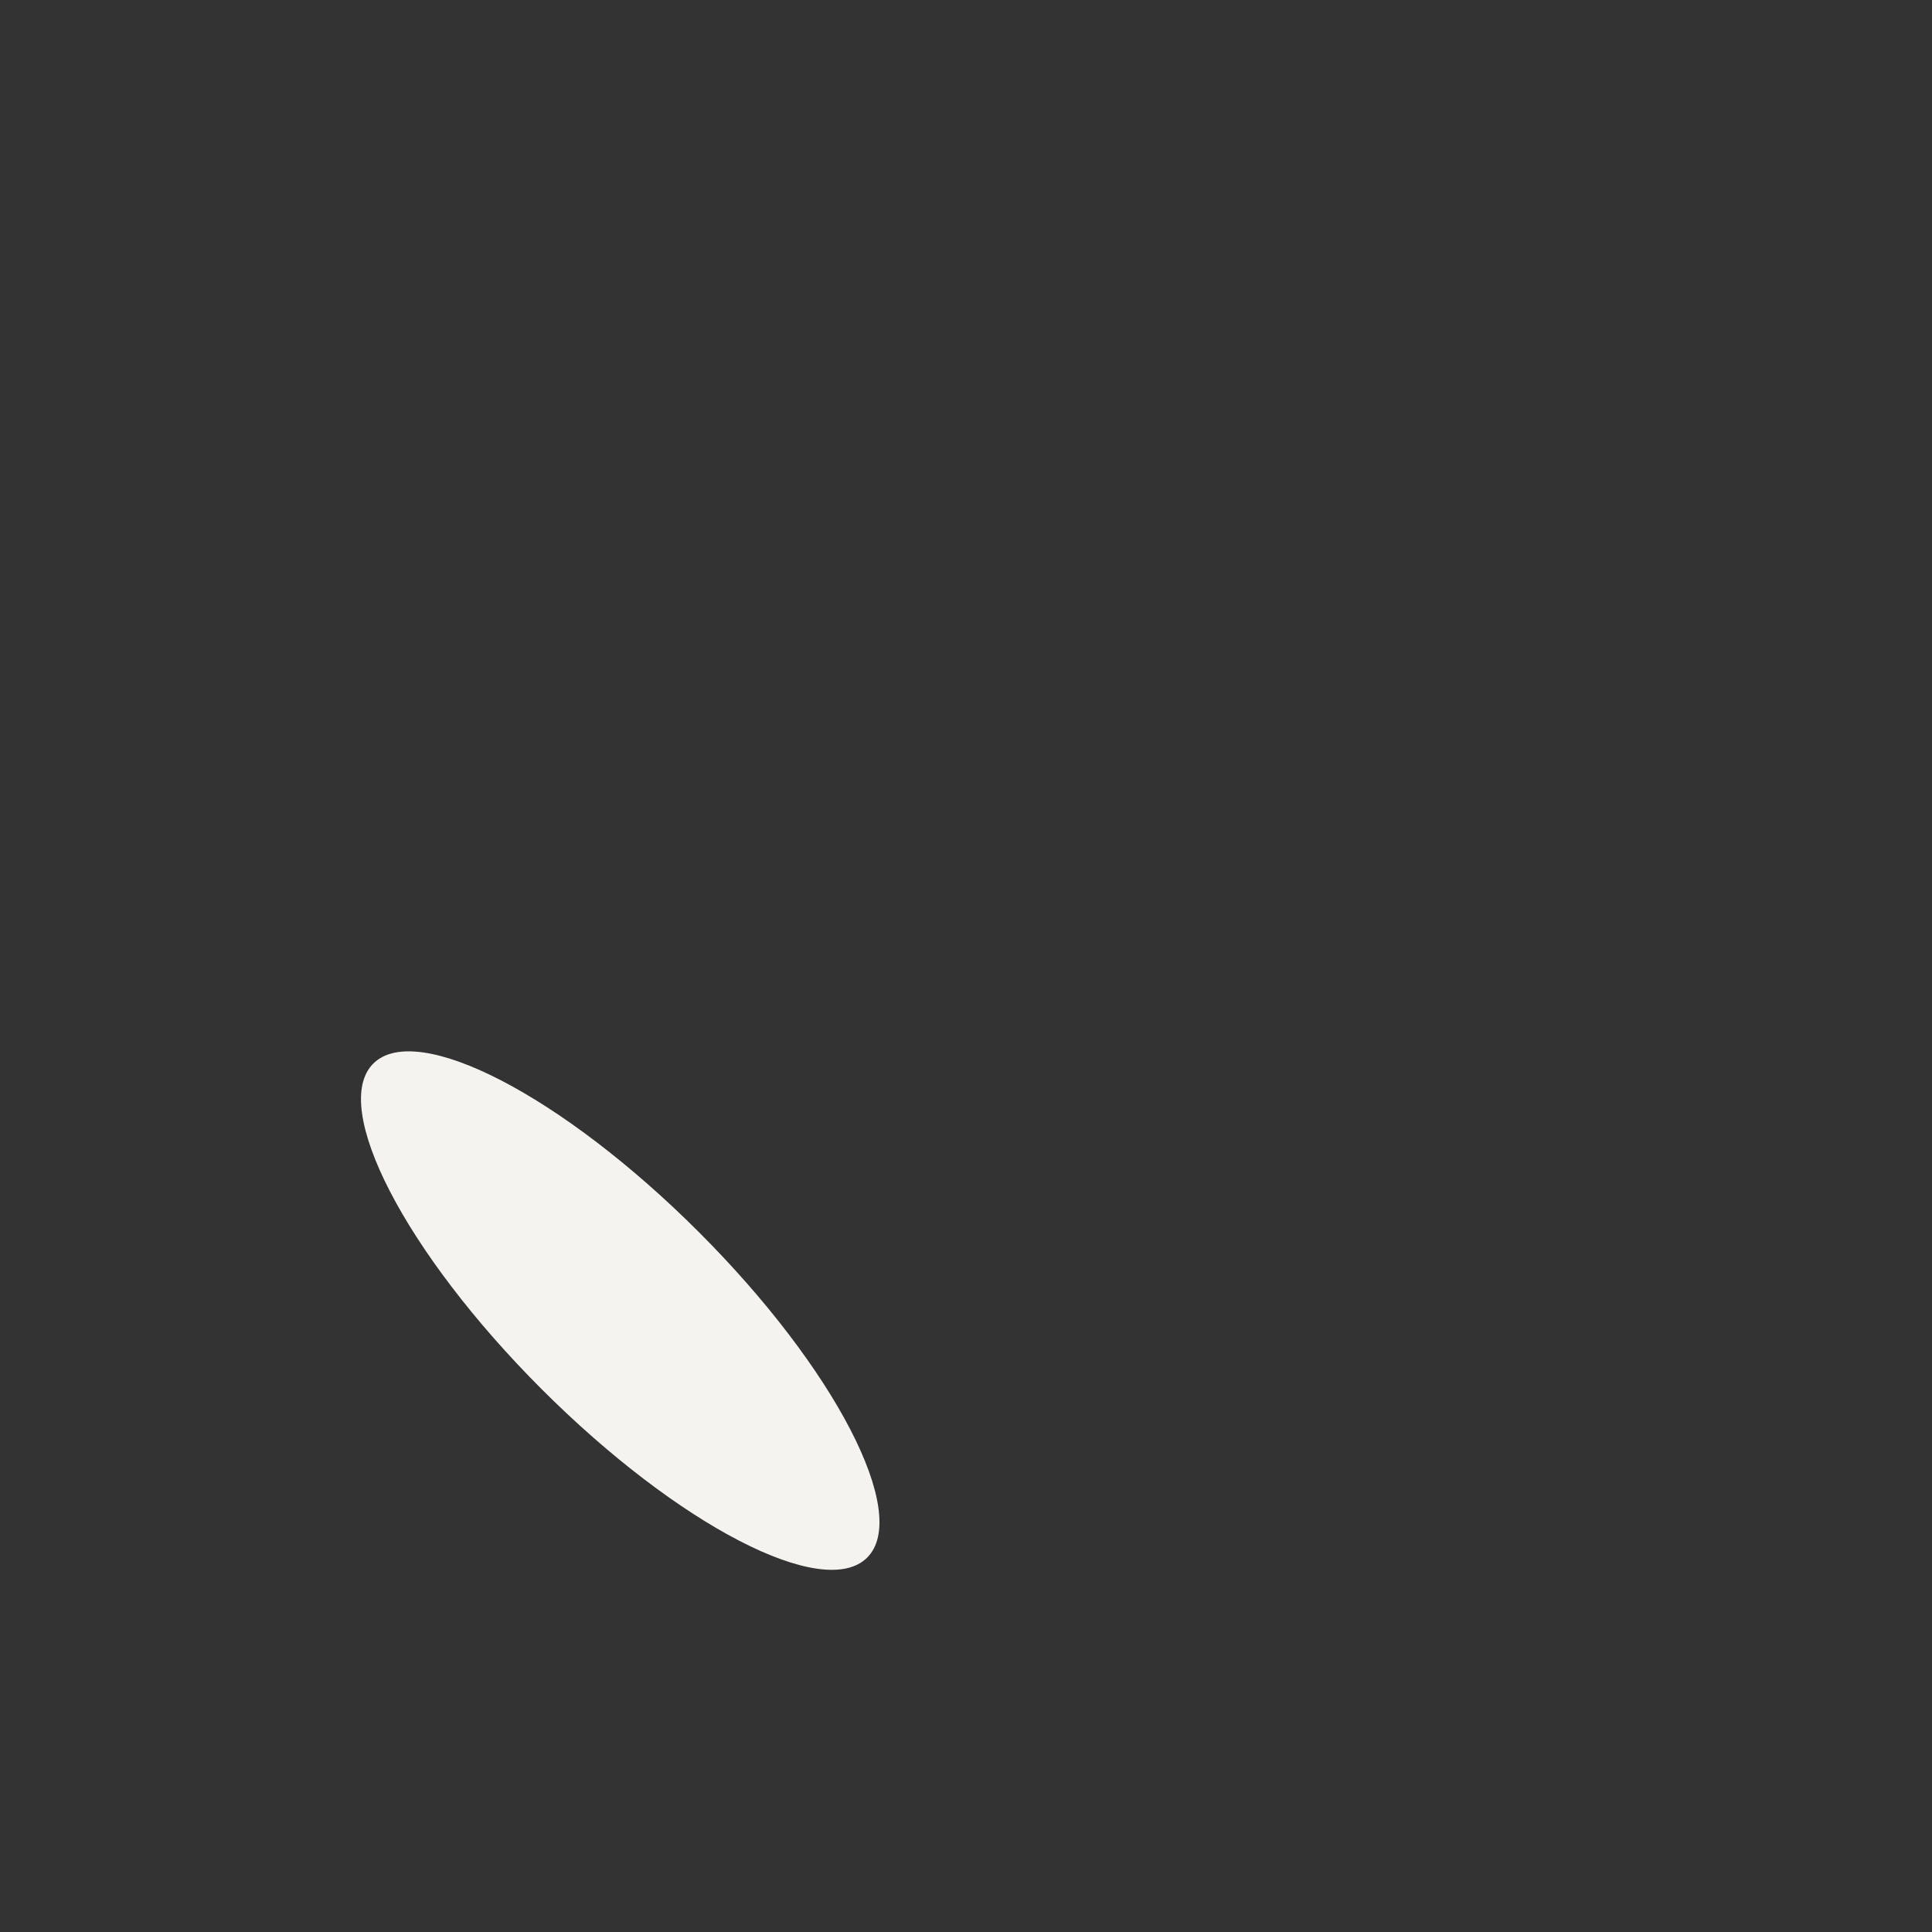 <?xml version="1.0" encoding="iso-8859-1"?>
<!-- Generator: Adobe Illustrator 18.1.1, SVG Export Plug-In . SVG Version: 6.00 Build 0)  -->
<!DOCTYPE svg PUBLIC "-//W3C//DTD SVG 1.1//EN" "http://www.w3.org/Graphics/SVG/1.1/DTD/svg11.dtd">
<svg version="1.1" xmlns="http://www.w3.org/2000/svg" xmlns:xlink="http://www.w3.org/1999/xlink" x="0px" y="0px"
	 viewBox="0 0 72 72" enable-background="new 0 0 72 72" xml:space="preserve">
<rect x="0" y="0" width="72" height="72" fill="#333333" stroke="none"/>
<g id="Layer_5">
	<path fill="#F4F3EF" d="M32.318,58.046c-1.617,1.617-7.048-1.193-12.132-6.276s-7.893-10.515-6.276-12.132
		c1.617-1.617,7.048,1.193,12.132,6.276S33.935,56.43,32.318,58.046z"/>
</g>
<g id="Layer_1">
</g>
</svg>
